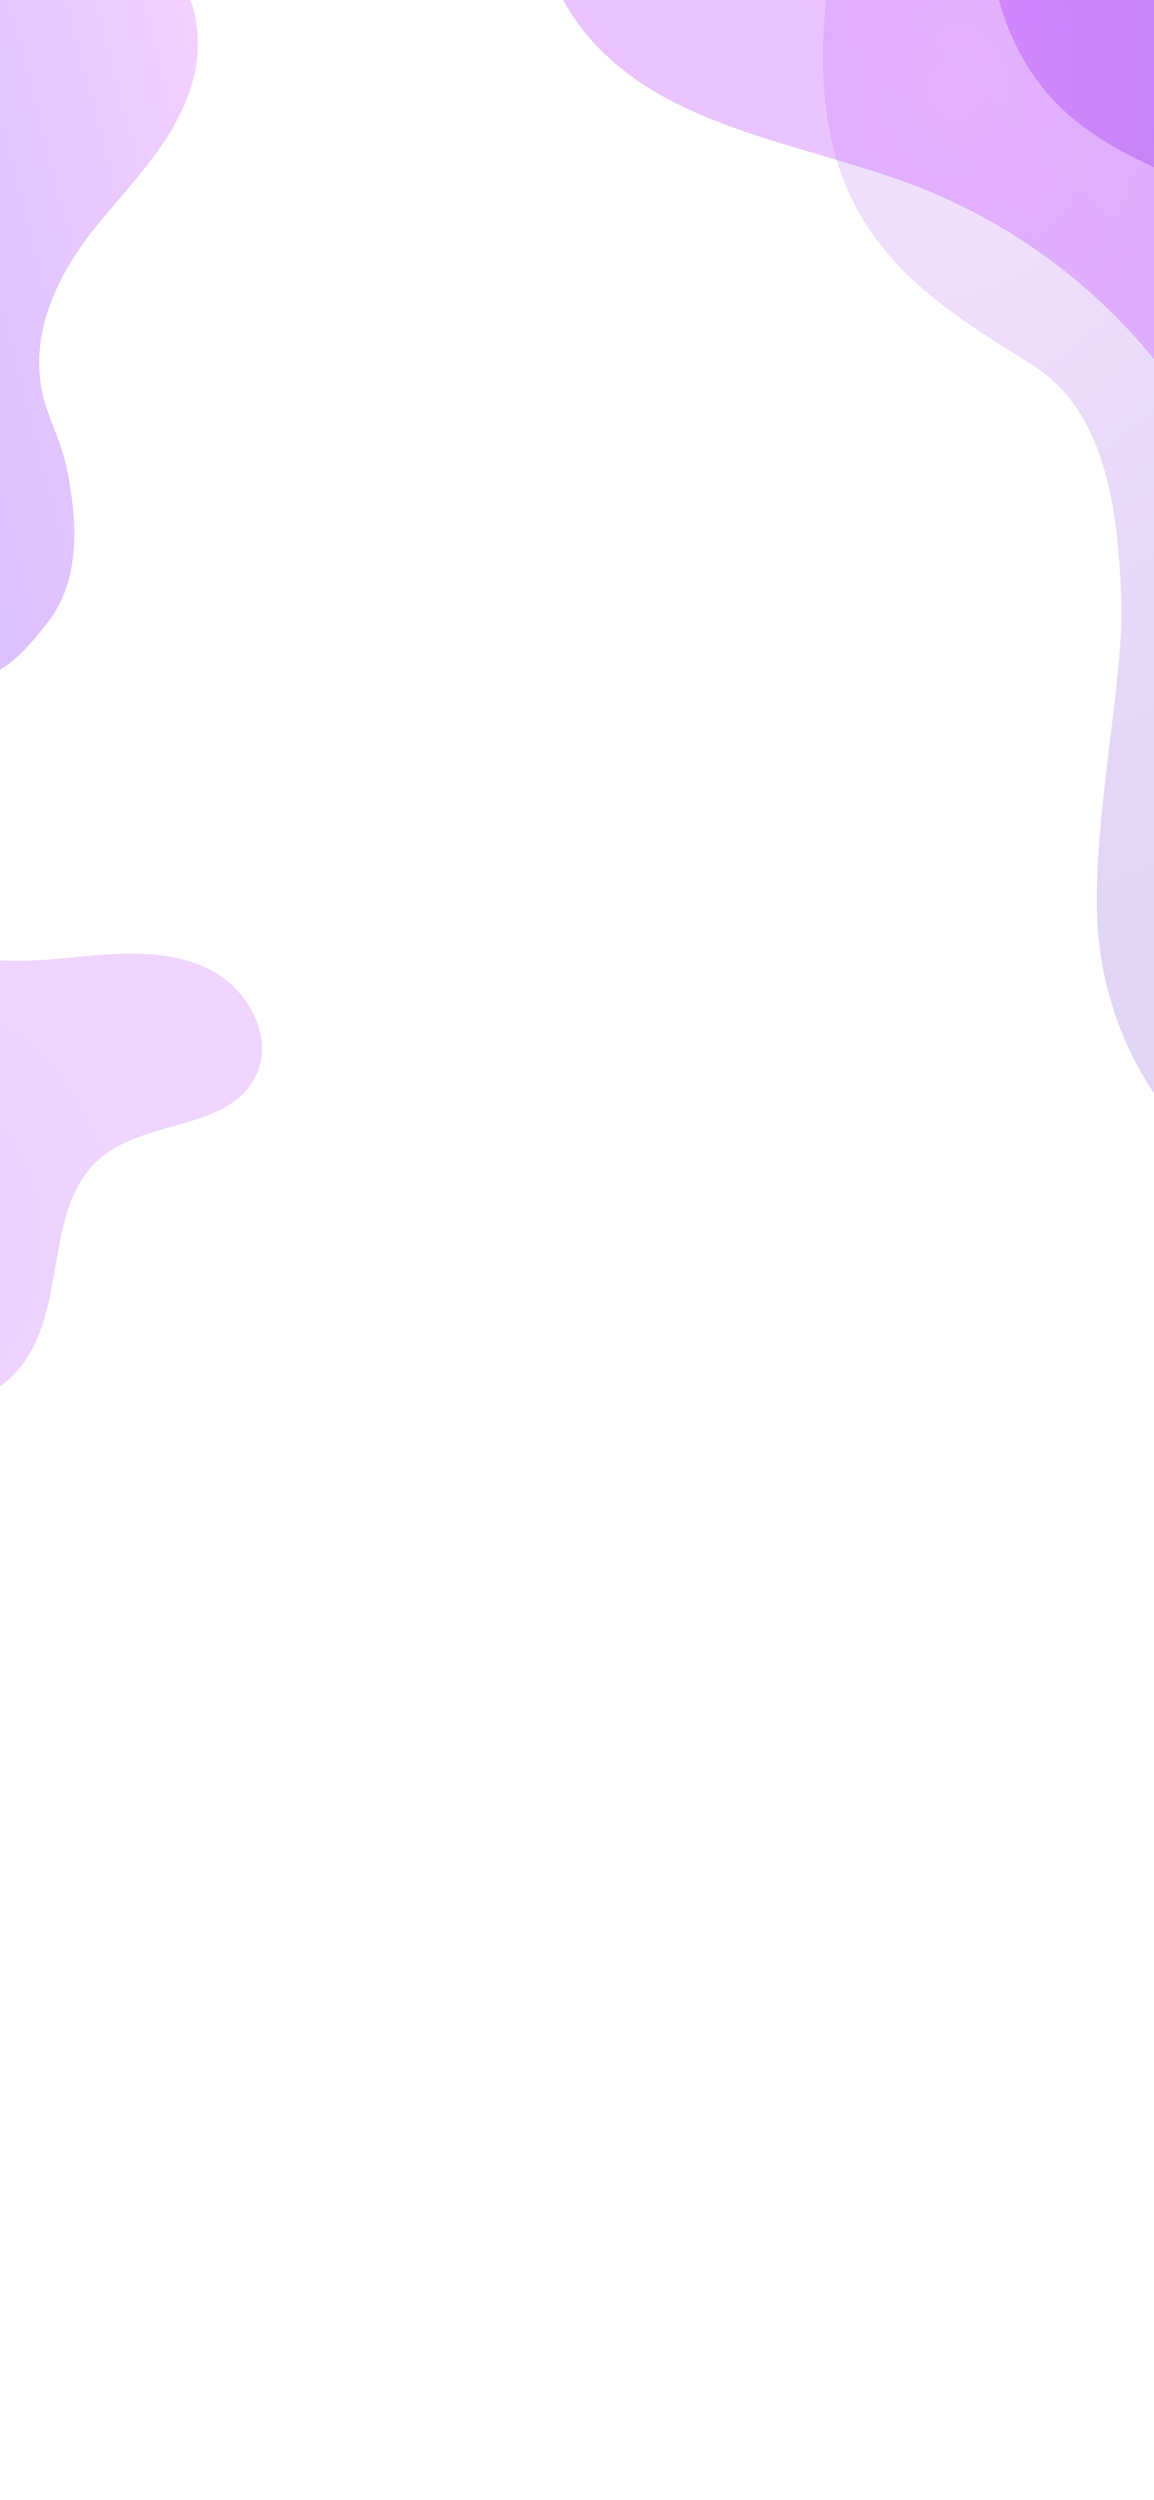 <svg id="Layer_1" data-name="Layer 1" xmlns="http://www.w3.org/2000/svg" xmlns:xlink="http://www.w3.org/1999/xlink" viewBox="0 0 375 812"><defs><style>.cls-1{fill:none;}.cls-2{clip-path:url(#clip-path);}.cls-3{opacity:0.24;}.cls-3,.cls-6{filter:url(#AI_Shadow_22);}.cls-4{fill:url(#radial-gradient);}.cls-5{opacity:0.33;fill:url(#linear-gradient);}.cls-6{opacity:0.5;}.cls-7{fill:url(#radial-gradient-2);}.cls-8{opacity:0.3;fill:url(#radial-gradient-3);}.cls-9{opacity:0.37;fill:url(#linear-gradient-2);}</style><clipPath id="clip-path"><rect class="cls-1" width="375" height="812"/></clipPath><filter id="AI_Shadow_22" x="-15%" y="-15%" width="140%" height="130%" name="AI_Shadow_22"><feGaussianBlur result="blur" stdDeviation="6" in="SourceAlpha"/><feOffset result="offsetBlurredAlpha" dx="5" dy="-5" in="blur"/><feMerge><feMergeNode in="offsetBlurredAlpha"/><feMergeNode in="SourceGraphic"/></feMerge></filter><radialGradient id="radial-gradient" cx="302.24" cy="-87.62" r="223.37" gradientTransform="matrix(1, 0.1, -0.12, 1.26, -6.69, 113.25)" gradientUnits="userSpaceOnUse"><stop offset="0" stop-color="#d186fc"/><stop offset="0.43" stop-color="#a869ea"/><stop offset="0.79" stop-color="#8c55de"/><stop offset="1" stop-color="#814ed9"/></radialGradient><linearGradient id="linear-gradient" x1="0.12" y1="227.41" x2="275.61" y2="507.41" gradientTransform="translate(97.6 183.8) rotate(-90)" gradientUnits="userSpaceOnUse"><stop offset="0" stop-color="#c049ff"/><stop offset="1" stop-color="#c259ff"/></linearGradient><radialGradient id="radial-gradient-2" cx="457.17" cy="37.51" r="151.24" gradientUnits="userSpaceOnUse"><stop offset="0" stop-color="#814ed9"/><stop offset="0.4" stop-color="#a256eb"/><stop offset="0.77" stop-color="#b95bf7"/><stop offset="1" stop-color="#c25dfc"/></radialGradient><radialGradient id="radial-gradient-3" cx="719.06" cy="283.63" r="122.67" gradientTransform="translate(-673.5 -51.4) rotate(14.5)" gradientUnits="userSpaceOnUse"><stop offset="0" stop-color="#a058fe"/><stop offset="0.09" stop-color="#a85dfe"/><stop offset="0.38" stop-color="#bb69fd"/><stop offset="0.68" stop-color="#c671fc"/><stop offset="1" stop-color="#ca73fc"/></radialGradient><linearGradient id="linear-gradient-2" x1="271.02" y1="348.54" x2="565.93" y2="348.54" gradientTransform="matrix(0.64, -0.08, 0.18, 0.69, -341.17, -106.09)" gradientUnits="userSpaceOnUse"><stop offset="0" stop-color="#753bff"/><stop offset="1" stop-color="#d97dfc"/></linearGradient></defs><g class="cls-2"><g class="cls-3"><path class="cls-4" d="M155.1-290.2c34.4,10.2,64.8,37.2,83.5,74.3s25.6,83.7,18.8,128.1c-4.5,28.7,16.4,39.1,10.2,67.5s-8.3,59.6,2,85c11.9,29.2,37.5,44.2,60.8,58.8s28.1,45.3,29,77.8c.7,24.5-9,68.8-7.9,101.1.9,25.4,10.4,49.2,25,66.1l76,7.4,57.2-589.7c-15.6-29.9-36.6-54.8-62.6-69.3Z"/></g><path class="cls-5" d="M576.2,334.5V-85.4H193.9a74.3,74.3,0,0,0-16.7,27.9c-7.4,23.4-2,50.6,13.9,69.3,25.9,30.4,70.3,34.5,107.5,49A186.7,186.7,0,0,1,397.2,151c13.2,26.7,19.8,56,27.4,84.7s16.5,57.8,33.7,82.1a119.1,119.1,0,0,0,14.3,16.7Z"/><g class="cls-6"><path class="cls-7" d="M597.7-24.1,384.2-123.7a270.7,270.7,0,0,0-32.1,28.3c-17.2,18.3-30.9,40.7-34.5,65.6s3.7,52.5,22.9,70.5c23.2,21.7,58.7,26.3,83.3,46.5,17.4,14.3,27.6,34.8,36.6,54.9s17.8,40.6,33.3,56.7Z"/></g><path class="cls-8" d="M-119.1,270c7.7-11.8,24.7-14.3,38-9.6s23.8,14.9,33.9,24.7,20.7,20,34.1,24.3,27.5,2.4,41.3,1.1,28.4-1.7,40.6,4.7,20.5,22.4,14.1,34.7c-8.9,17.1-35.2,13.7-50,26C14.4,391.3,21.8,422.6,8,442.2c-8.4,11.9-24.3,17.6-38.6,15s-26.7-12.9-33.2-25.9c-5-9.9-6.8-21.2-12.4-30.8s-17-17.5-27.4-13.6-13,14.4-12.6,24.1,4,18.9,5.2,28.5a59.8,59.8,0,0,1-22.8,53.9c-16.2,12.3-39.2,15.1-58,7.2"/><path class="cls-9" d="M15.1,202.7c9.3-11.6,10.7-27,7.5-45.9-1.7-10.2-3.5-13.2-7.1-23.2-7.9-21.9,2.4-43.3,15-59.1S58.7,44.4,63.3,23.6c2.6-12.1.3-27.4-10-36.4s-27.2-7.6-39.4-2.8C-22.8-1.5-50.8,27.1-77.2,55.8-85,64.2-92.8,72.8-98,83.4s-7.6,23.4-4.1,36.1c3,10.6,9.7,20.1,16.6,29.1,18.2,23.5,38.9,45.8,61.7,64.7C-6.9,227.3,3.7,217.1,15.1,202.7Z"/></g></svg>